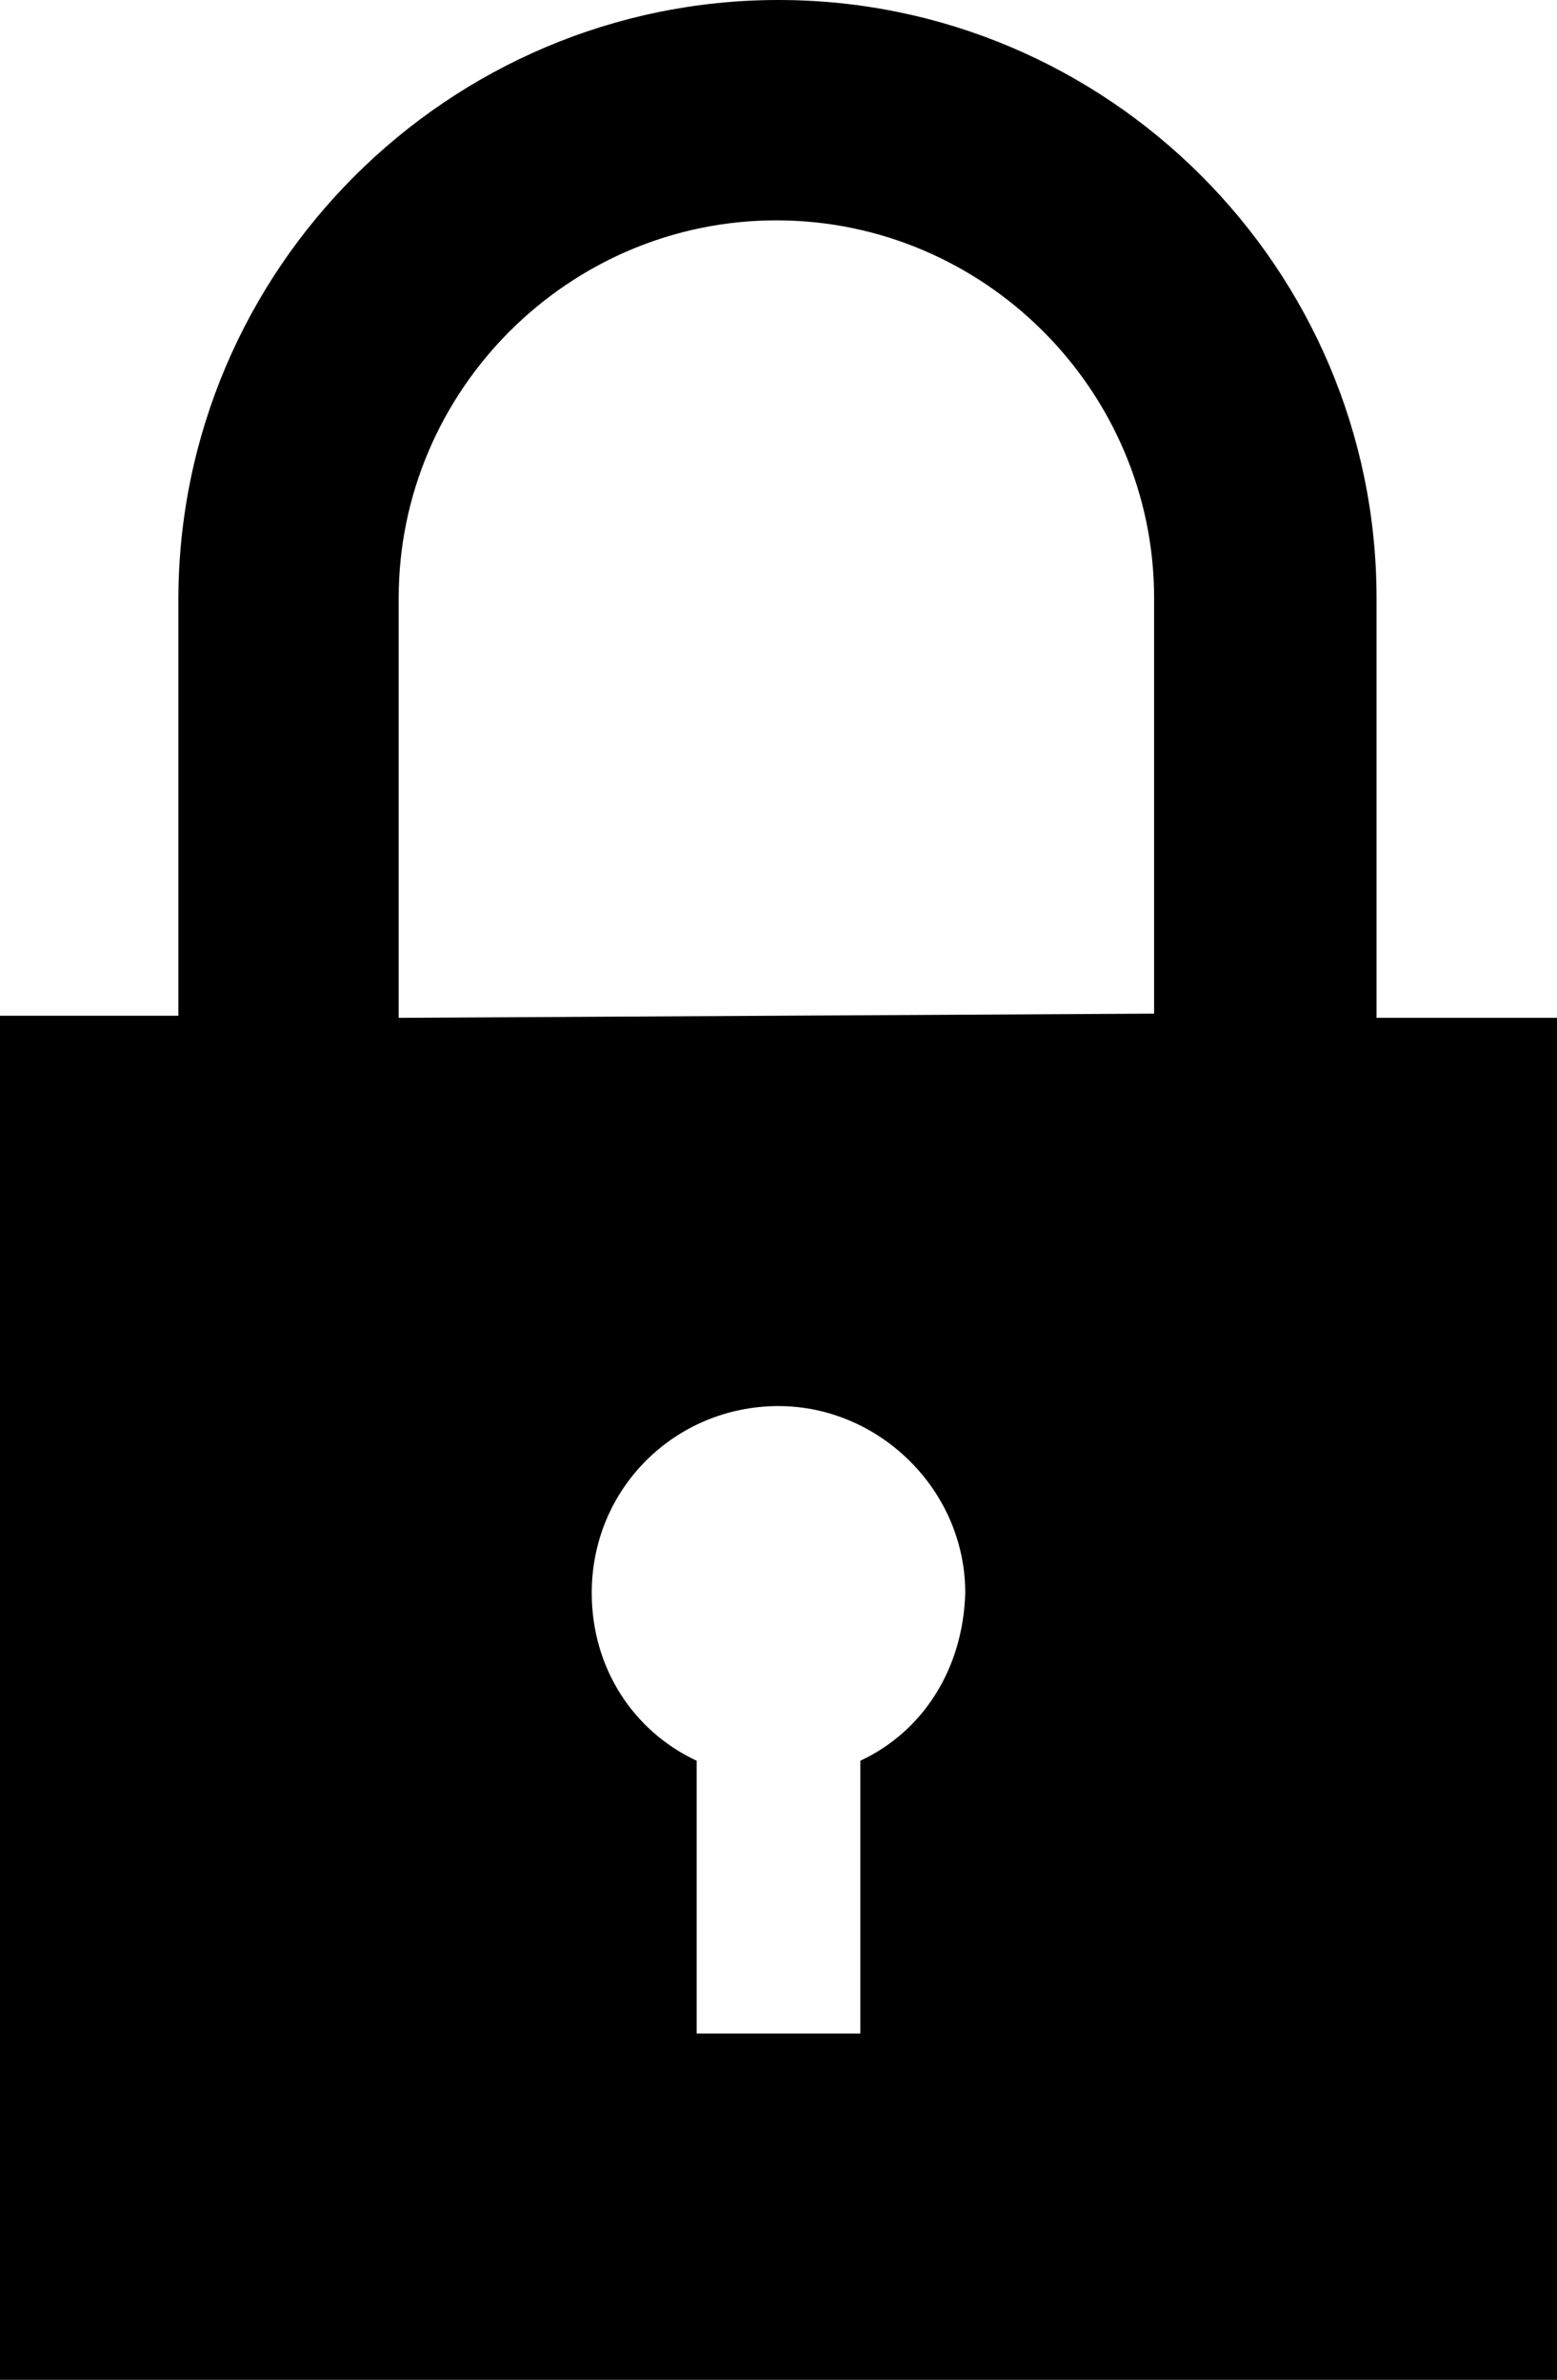 <?xml version="1.0" encoding="utf-8"?>
<!-- Generator: Adobe Illustrator 18.0.0, SVG Export Plug-In . SVG Version: 6.00 Build 0)  -->
<!DOCTYPE svg PUBLIC "-//W3C//DTD SVG 1.1//EN" "http://www.w3.org/Graphics/SVG/1.1/DTD/svg11.dtd">
<svg version="1.1" id="Calque_1" xmlns="http://www.w3.org/2000/svg" xmlns:xlink="http://www.w3.org/1999/xlink" x="0px" y="0px"
	 viewBox="0 0 74.2 113.4" style="enable-background:new 0 0 74.2 113.4;" xml:space="preserve">
<g id="Plan_x0020_1">
	<path id="Cadena_x0020_-_x0020_Copie.svg" d="M65.6,48.5v-20C65.6,12.8,52.8,0,37.1,0S8.5,12.8,8.5,28.6v19.8H0v65h74.2V48.5
		C74.2,48.5,65.6,48.5,65.6,48.5z M41,83.9v13h-7.8v-13c-3-1.4-5-4.4-5-8c0-5,4-8.9,8.9-8.9c4.8,0,8.9,4,8.9,8.9
		C45.9,79.5,44,82.5,41,83.9L41,83.9z M19,48.5v-20c0-9.9,8.1-18,18-18c9.9,0,18,8.1,18,18v19.8 M19,48.5L19,48.5L19,48.5z"/>
</g>
</svg>
